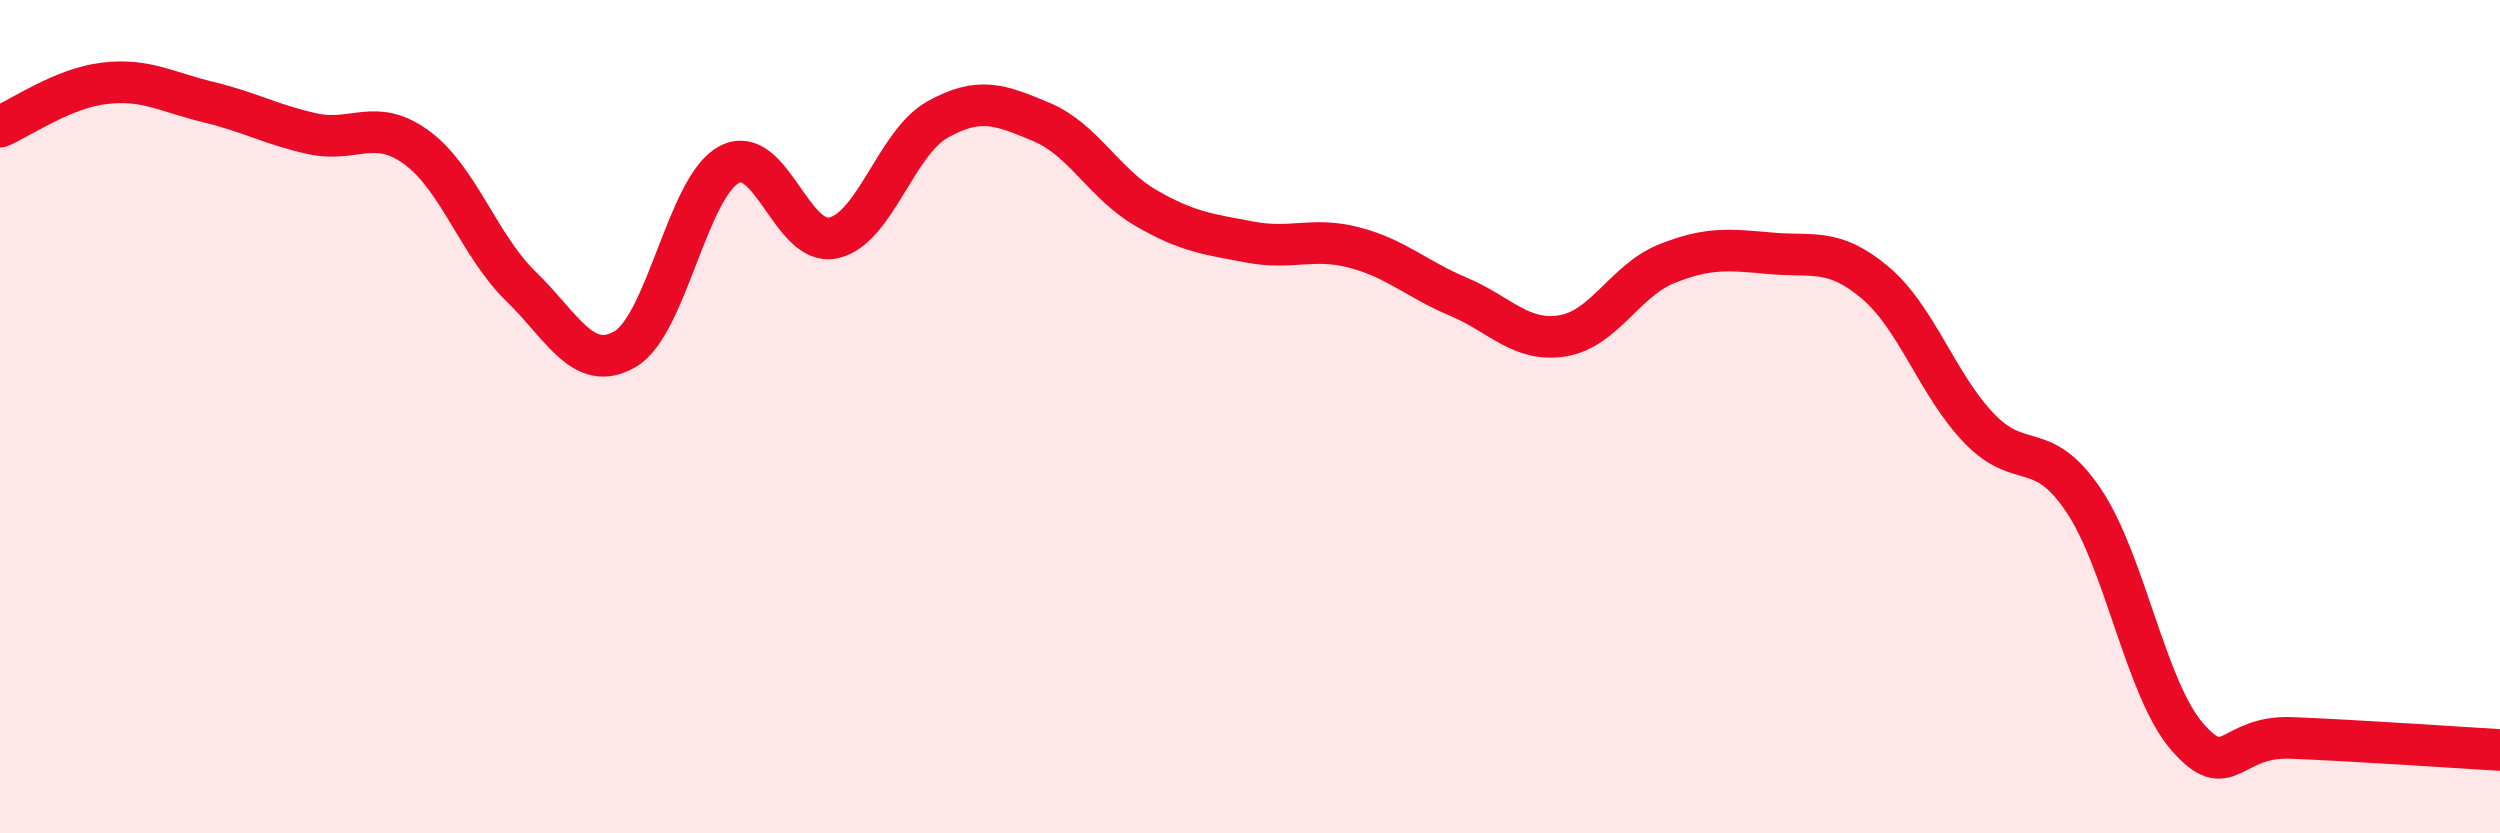 
    <svg width="60" height="20" viewBox="0 0 60 20" xmlns="http://www.w3.org/2000/svg">
      <path
        d="M 0,3.04 C 0.5,2.83 1.5,2.12 2.5,2 C 3.5,1.88 4,2.21 5,2.45 C 6,2.69 6.5,2.99 7.5,3.21 C 8.5,3.43 9,2.81 10,3.54 C 11,4.27 11.5,5.9 12.5,6.87 C 13.5,7.84 14,8.96 15,8.38 C 16,7.8 16.5,4.48 17.5,3.95 C 18.5,3.42 19,5.93 20,5.71 C 21,5.49 21.5,3.43 22.5,2.87 C 23.5,2.31 24,2.51 25,2.93 C 26,3.35 26.5,4.41 27.5,4.99 C 28.5,5.57 29,5.62 30,5.81 C 31,6 31.5,5.68 32.5,5.94 C 33.5,6.2 34,6.7 35,7.12 C 36,7.54 36.5,8.22 37.5,8.06 C 38.5,7.9 39,6.73 40,6.33 C 41,5.93 41.5,5.99 42.5,6.08 C 43.5,6.17 44,5.94 45,6.78 C 46,7.62 46.5,9.24 47.5,10.28 C 48.5,11.32 49,10.52 50,12 C 51,13.48 51.5,16.55 52.5,17.69 C 53.5,18.83 53.5,17.65 55,17.71 C 56.5,17.77 59,17.94 60,18L60 20L0 20Z"
        fill="#EB0A25"
        opacity="0.1"
        stroke-linecap="round"
        stroke-linejoin="round"
      />
      <path
        d="M 0,3.04 C 0.5,2.83 1.5,2.12 2.5,2 C 3.5,1.88 4,2.21 5,2.45 C 6,2.69 6.5,2.99 7.5,3.21 C 8.5,3.43 9,2.81 10,3.54 C 11,4.27 11.5,5.9 12.5,6.87 C 13.5,7.84 14,8.96 15,8.38 C 16,7.8 16.5,4.48 17.5,3.95 C 18.5,3.42 19,5.93 20,5.71 C 21,5.49 21.5,3.43 22.5,2.87 C 23.5,2.31 24,2.51 25,2.93 C 26,3.35 26.5,4.41 27.5,4.99 C 28.5,5.57 29,5.62 30,5.81 C 31,6 31.5,5.68 32.5,5.94 C 33.5,6.2 34,6.7 35,7.12 C 36,7.54 36.5,8.22 37.5,8.06 C 38.5,7.9 39,6.73 40,6.33 C 41,5.93 41.5,5.99 42.5,6.08 C 43.5,6.17 44,5.94 45,6.78 C 46,7.62 46.5,9.24 47.5,10.28 C 48.5,11.32 49,10.52 50,12 C 51,13.48 51.5,16.55 52.5,17.69 C 53.5,18.83 53.5,17.65 55,17.71 C 56.5,17.77 59,17.94 60,18"
        stroke="#EB0A25"
        stroke-width="1"
        fill="none"
        stroke-linecap="round"
        stroke-linejoin="round"
      />
    </svg>
  